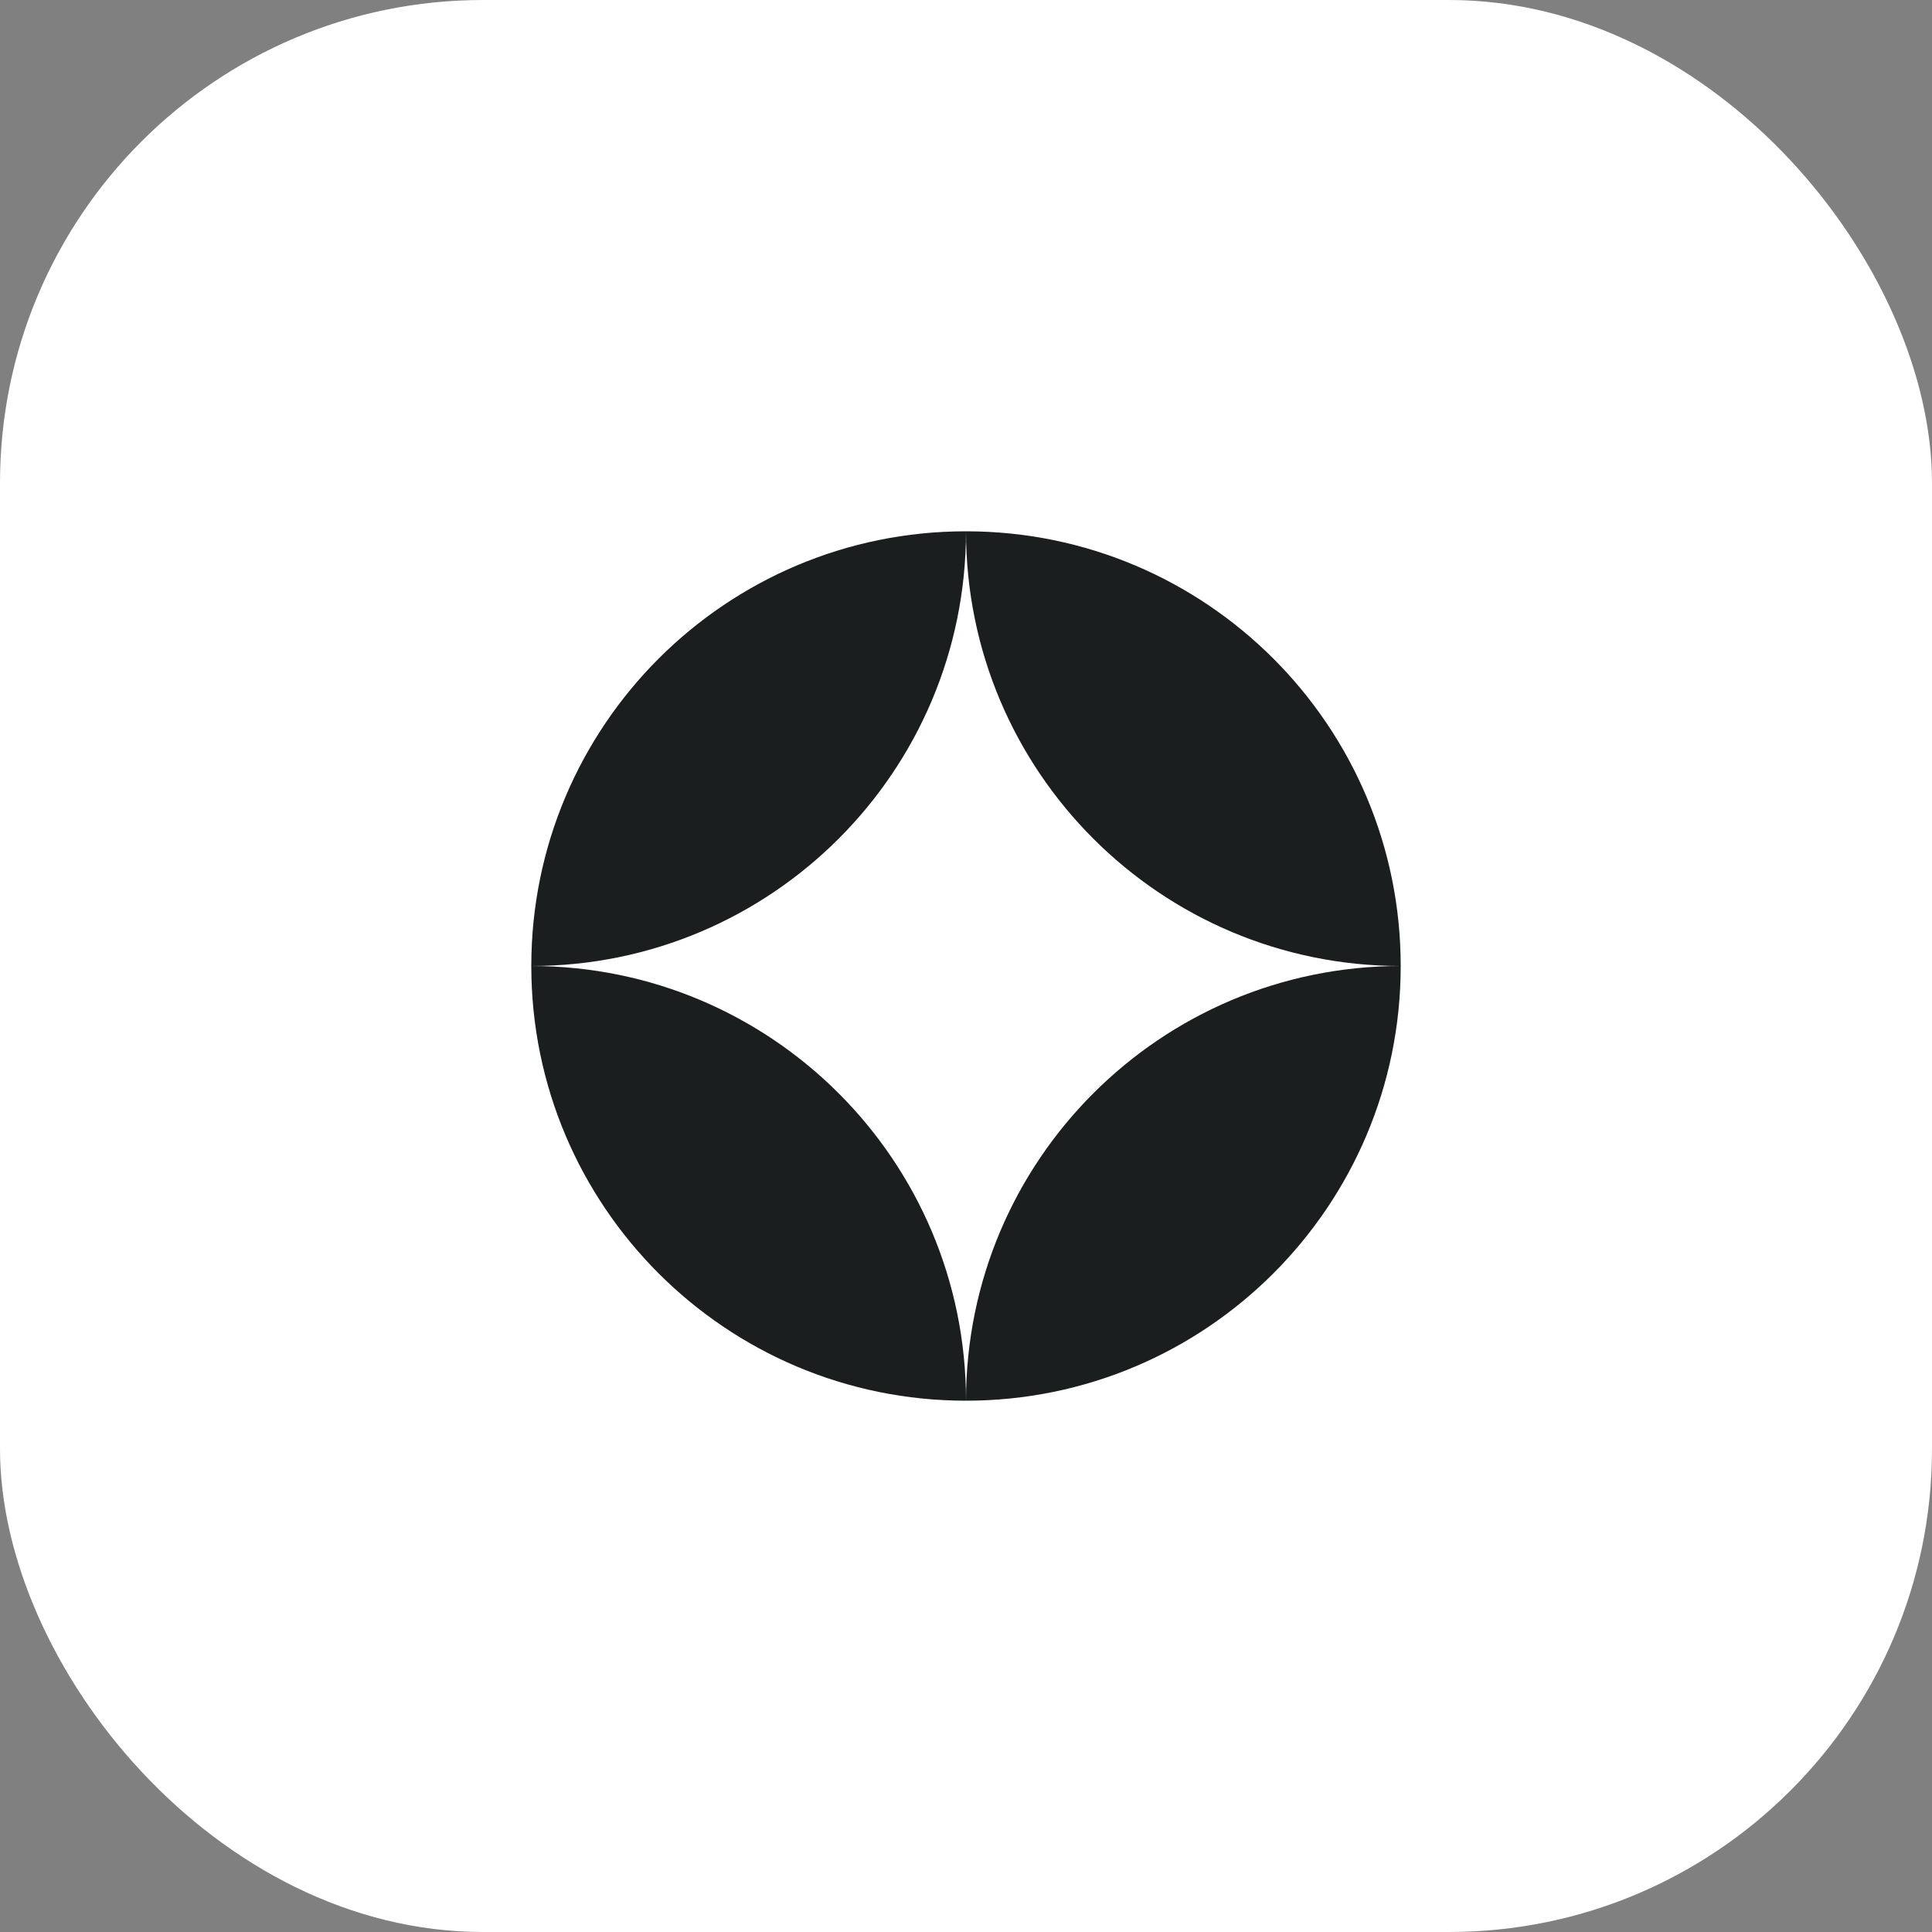<?xml version="1.0" encoding="UTF-8"?> <svg xmlns="http://www.w3.org/2000/svg" width="80" height="80" viewBox="0 0 80 80" fill="none"><rect x="0" y="0" width="80" height="80" fill="#808080" stroke="none"/> <rect width="80" height="80" rx="20" fill="white"></rect> <path fill-rule="evenodd" clip-rule="evenodd" d="M40 58C30.059 58 22 49.941 22 40C22 30.059 30.059 22 40 22C49.941 22 58 30.059 58 40C58 49.941 49.941 58 40 58ZM40 58C40 48.059 31.941 40 22 40C31.941 40 40 31.941 40 22C40 31.941 48.059 40 58 40C48.059 40 40 48.059 40 58Z" fill="#1B1E1F"></path> </svg> 